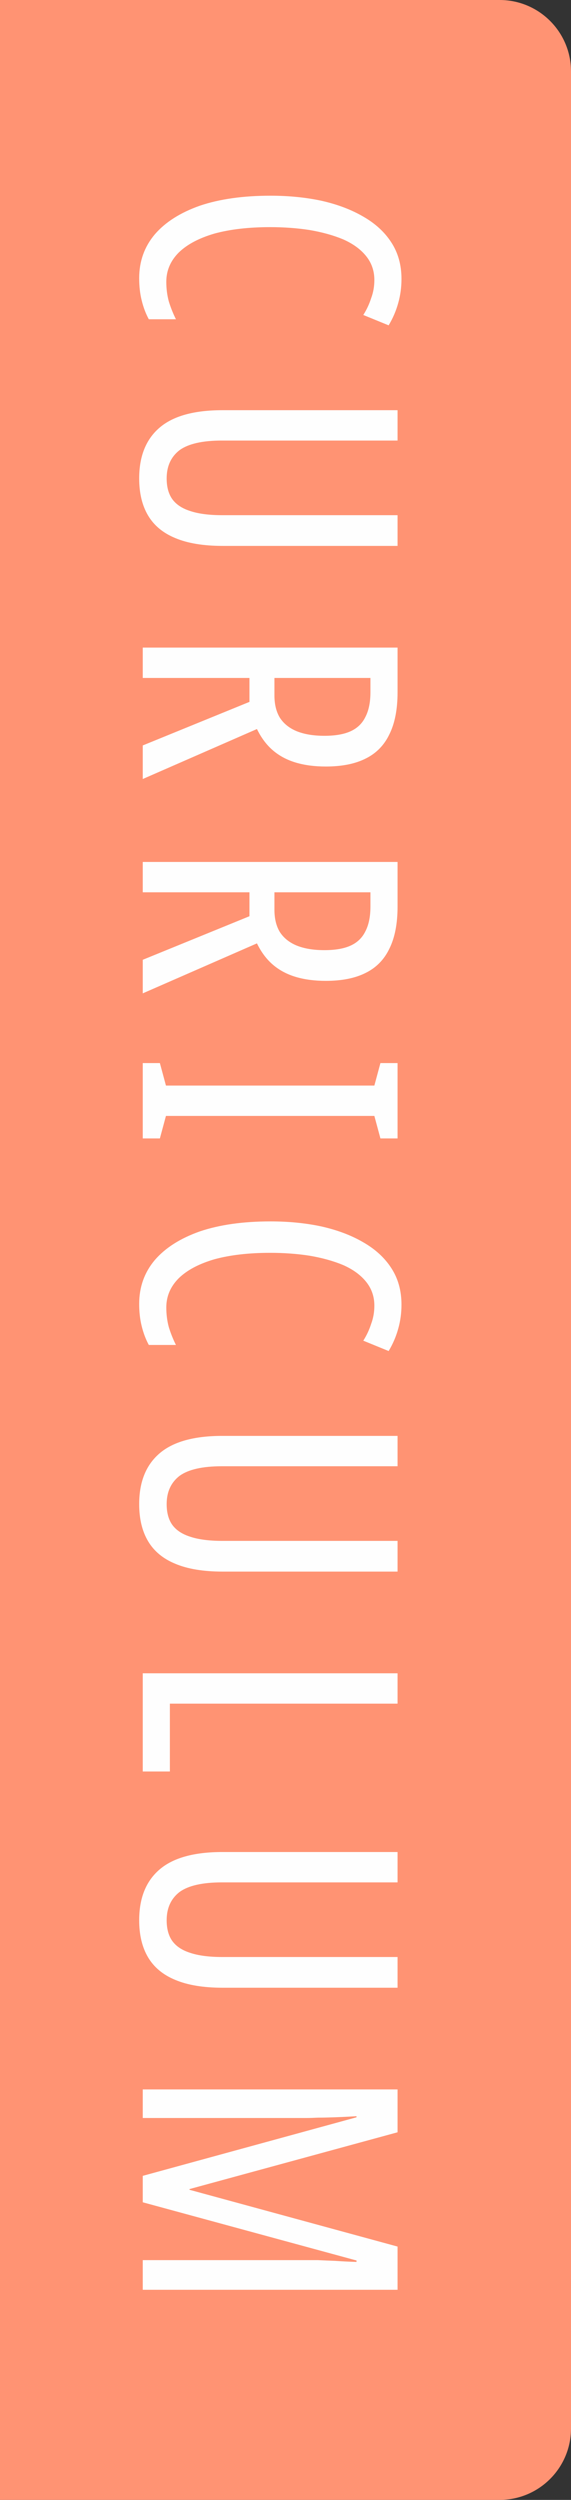 <svg width="64" height="280" viewBox="0 0 64 280" fill="none" xmlns="http://www.w3.org/2000/svg">
<rect x="0" y="0" width="64" height="280" fill="#333333" stroke="none"/>
<path d="M56 -3.49691e-07C60.418 -1.56562e-07 64 3.582 64 8L64 272C64 276.418 60.418 280 56 280L-1.22392e-05 280L0 -2.79753e-06L56 -3.49691e-07Z" fill="#FF9373"/>
<path d="M41.96 31.36C41.96 30.32 41.64 29.413 41 28.64C40.387 27.893 39.533 27.28 38.44 26.8C37.347 26.347 36.093 26 34.68 25.76C33.293 25.547 31.827 25.44 30.28 25.44C27.88 25.44 25.8 25.68 24.04 26.16C22.307 26.667 20.973 27.373 20.04 28.28C19.107 29.213 18.64 30.307 18.64 31.56C18.64 32.333 18.733 33.067 18.92 33.76C19.133 34.453 19.4 35.12 19.72 35.76L16.68 35.76C16.333 35.12 16.067 34.413 15.88 33.64C15.693 32.893 15.6 32.067 15.6 31.16C15.6 29.267 16.187 27.627 17.36 26.24C18.533 24.88 20.213 23.813 22.4 23.04C24.613 22.293 27.253 21.92 30.32 21.92C32.347 21.92 34.24 22.107 36 22.48C37.787 22.88 39.347 23.467 40.68 24.24C42.04 25.013 43.093 25.973 43.84 27.12C44.613 28.293 45 29.667 45 31.24C45 32.173 44.88 33.067 44.64 33.92C44.4 34.8 44.04 35.64 43.56 36.44L40.72 35.28C41.093 34.693 41.387 34.067 41.6 33.4C41.84 32.76 41.96 32.08 41.96 31.36ZM24.96 61.144C22.8 61.144 21.027 60.85 19.64 60.264C18.28 59.704 17.267 58.864 16.6 57.744C15.933 56.624 15.6 55.237 15.6 53.584C15.6 51.104 16.36 49.21 17.88 47.904C19.4 46.597 21.747 45.944 24.92 45.944L44.56 45.944L44.56 49.344L24.88 49.344C22.693 49.344 21.107 49.704 20.12 50.424C19.16 51.17 18.68 52.224 18.68 53.584C18.68 54.517 18.88 55.277 19.28 55.864C19.707 56.477 20.373 56.93 21.28 57.224C22.213 57.544 23.427 57.704 24.92 57.704L44.56 57.704L44.56 61.144L24.96 61.144ZM44.56 77.534C44.56 79.454 44.253 81.028 43.64 82.254C43.053 83.481 42.16 84.388 40.96 84.974C39.787 85.561 38.307 85.854 36.52 85.854C35.267 85.854 34.147 85.708 33.16 85.414C32.173 85.121 31.32 84.668 30.6 84.054C29.88 83.441 29.28 82.641 28.8 81.654L16 87.254L16 83.494L27.96 78.614L27.96 75.934L16 75.934L16 72.534L44.56 72.534L44.56 77.534ZM41.52 77.534L41.52 75.934L30.76 75.934L30.76 77.894C30.76 78.881 30.96 79.708 31.36 80.374C31.787 81.041 32.413 81.548 33.24 81.894C34.093 82.241 35.133 82.414 36.36 82.414C37.587 82.414 38.573 82.241 39.32 81.894C40.067 81.548 40.613 81.014 40.96 80.294C41.333 79.574 41.52 78.654 41.52 77.534ZM44.56 101.542C44.56 103.462 44.253 105.036 43.64 106.262C43.053 107.489 42.16 108.396 40.96 108.982C39.787 109.569 38.307 109.862 36.52 109.862C35.267 109.862 34.147 109.716 33.16 109.422C32.173 109.129 31.32 108.676 30.6 108.062C29.88 107.449 29.28 106.649 28.8 105.662L16 111.262L16 107.502L27.96 102.622L27.96 99.942L16 99.942L16 96.542L44.56 96.542L44.56 101.542ZM41.52 101.542L41.52 99.942L30.76 99.942L30.76 101.902C30.76 102.889 30.96 103.716 31.36 104.382C31.787 105.049 32.413 105.556 33.24 105.902C34.093 106.249 35.133 106.422 36.36 106.422C37.587 106.422 38.573 106.249 39.32 105.902C40.067 105.556 40.613 105.022 40.96 104.302C41.333 103.582 41.52 102.662 41.52 101.542ZM16 127.51L16 119.07L17.92 119.07L18.6 121.59L41.96 121.59L42.64 119.07L44.56 119.07L44.56 127.51L42.64 127.51L41.96 124.99L18.6 124.99L17.92 127.51L16 127.51ZM41.96 146.243C41.96 145.203 41.64 144.296 41 143.523C40.387 142.776 39.533 142.163 38.44 141.683C37.347 141.229 36.093 140.883 34.68 140.643C33.293 140.429 31.827 140.323 30.28 140.323C27.88 140.323 25.8 140.563 24.04 141.043C22.307 141.549 20.973 142.256 20.04 143.163C19.107 144.096 18.64 145.189 18.64 146.443C18.64 147.216 18.733 147.949 18.92 148.643C19.133 149.336 19.4 150.003 19.72 150.643L16.68 150.643C16.333 150.003 16.067 149.296 15.88 148.523C15.693 147.776 15.6 146.949 15.6 146.043C15.6 144.149 16.187 142.509 17.36 141.123C18.533 139.763 20.213 138.696 22.4 137.923C24.613 137.176 27.253 136.803 30.32 136.803C32.347 136.803 34.24 136.989 36 137.363C37.787 137.763 39.347 138.349 40.68 139.123C42.04 139.896 43.093 140.856 43.84 142.003C44.613 143.176 45 144.549 45 146.123C45 147.056 44.88 147.949 44.64 148.803C44.4 149.683 44.04 150.523 43.56 151.323L40.72 150.163C41.093 149.576 41.387 148.949 41.6 148.283C41.84 147.643 41.96 146.963 41.96 146.243ZM24.96 176.027C22.8 176.027 21.027 175.733 19.64 175.147C18.28 174.587 17.267 173.747 16.6 172.627C15.933 171.507 15.6 170.12 15.6 168.467C15.6 165.987 16.36 164.093 17.88 162.787C19.4 161.48 21.747 160.827 24.92 160.827L44.56 160.827L44.56 164.227L24.88 164.227C22.693 164.227 21.107 164.587 20.12 165.307C19.16 166.053 18.68 167.107 18.68 168.467C18.68 169.4 18.88 170.16 19.28 170.747C19.707 171.36 20.373 171.813 21.28 172.107C22.213 172.427 23.427 172.587 24.92 172.587L44.56 172.587L44.56 176.027L24.96 176.027ZM16 187.417L44.56 187.417L44.56 190.817L19.04 190.817L19.04 198.417L16 198.417L16 187.417ZM24.96 222.636C22.8 222.636 21.027 222.343 19.64 221.756C18.28 221.196 17.267 220.356 16.6 219.236C15.933 218.116 15.6 216.729 15.6 215.076C15.6 212.596 16.36 210.703 17.88 209.396C19.4 208.089 21.747 207.436 24.92 207.436L44.56 207.436L44.56 210.836L24.88 210.836C22.693 210.836 21.107 211.196 20.12 211.916C19.16 212.663 18.68 213.716 18.68 215.076C18.68 216.009 18.88 216.769 19.28 217.356C19.707 217.969 20.373 218.423 21.28 218.716C22.213 219.036 23.427 219.196 24.92 219.196L44.56 219.196L44.56 222.636L24.96 222.636ZM16 243.707L39.96 237.147L39.96 237.027C39.08 237.08 38.267 237.12 37.52 237.147C36.8 237.173 36.173 237.187 35.64 237.187C35.107 237.213 34.667 237.227 34.32 237.227L16 237.227L16 234.027L44.56 234.027L44.56 238.827L21.24 245.187L21.24 245.267L44.56 251.627L44.56 256.467L16 256.467L16 253.147L34.24 253.147C34.64 253.147 35.107 253.147 35.64 253.147C36.2 253.173 36.84 253.2 37.56 253.227C38.28 253.28 39.08 253.32 39.96 253.347L39.96 253.187L16 246.667L16 243.707Z" fill="#FEFEFE"/>
</svg>
